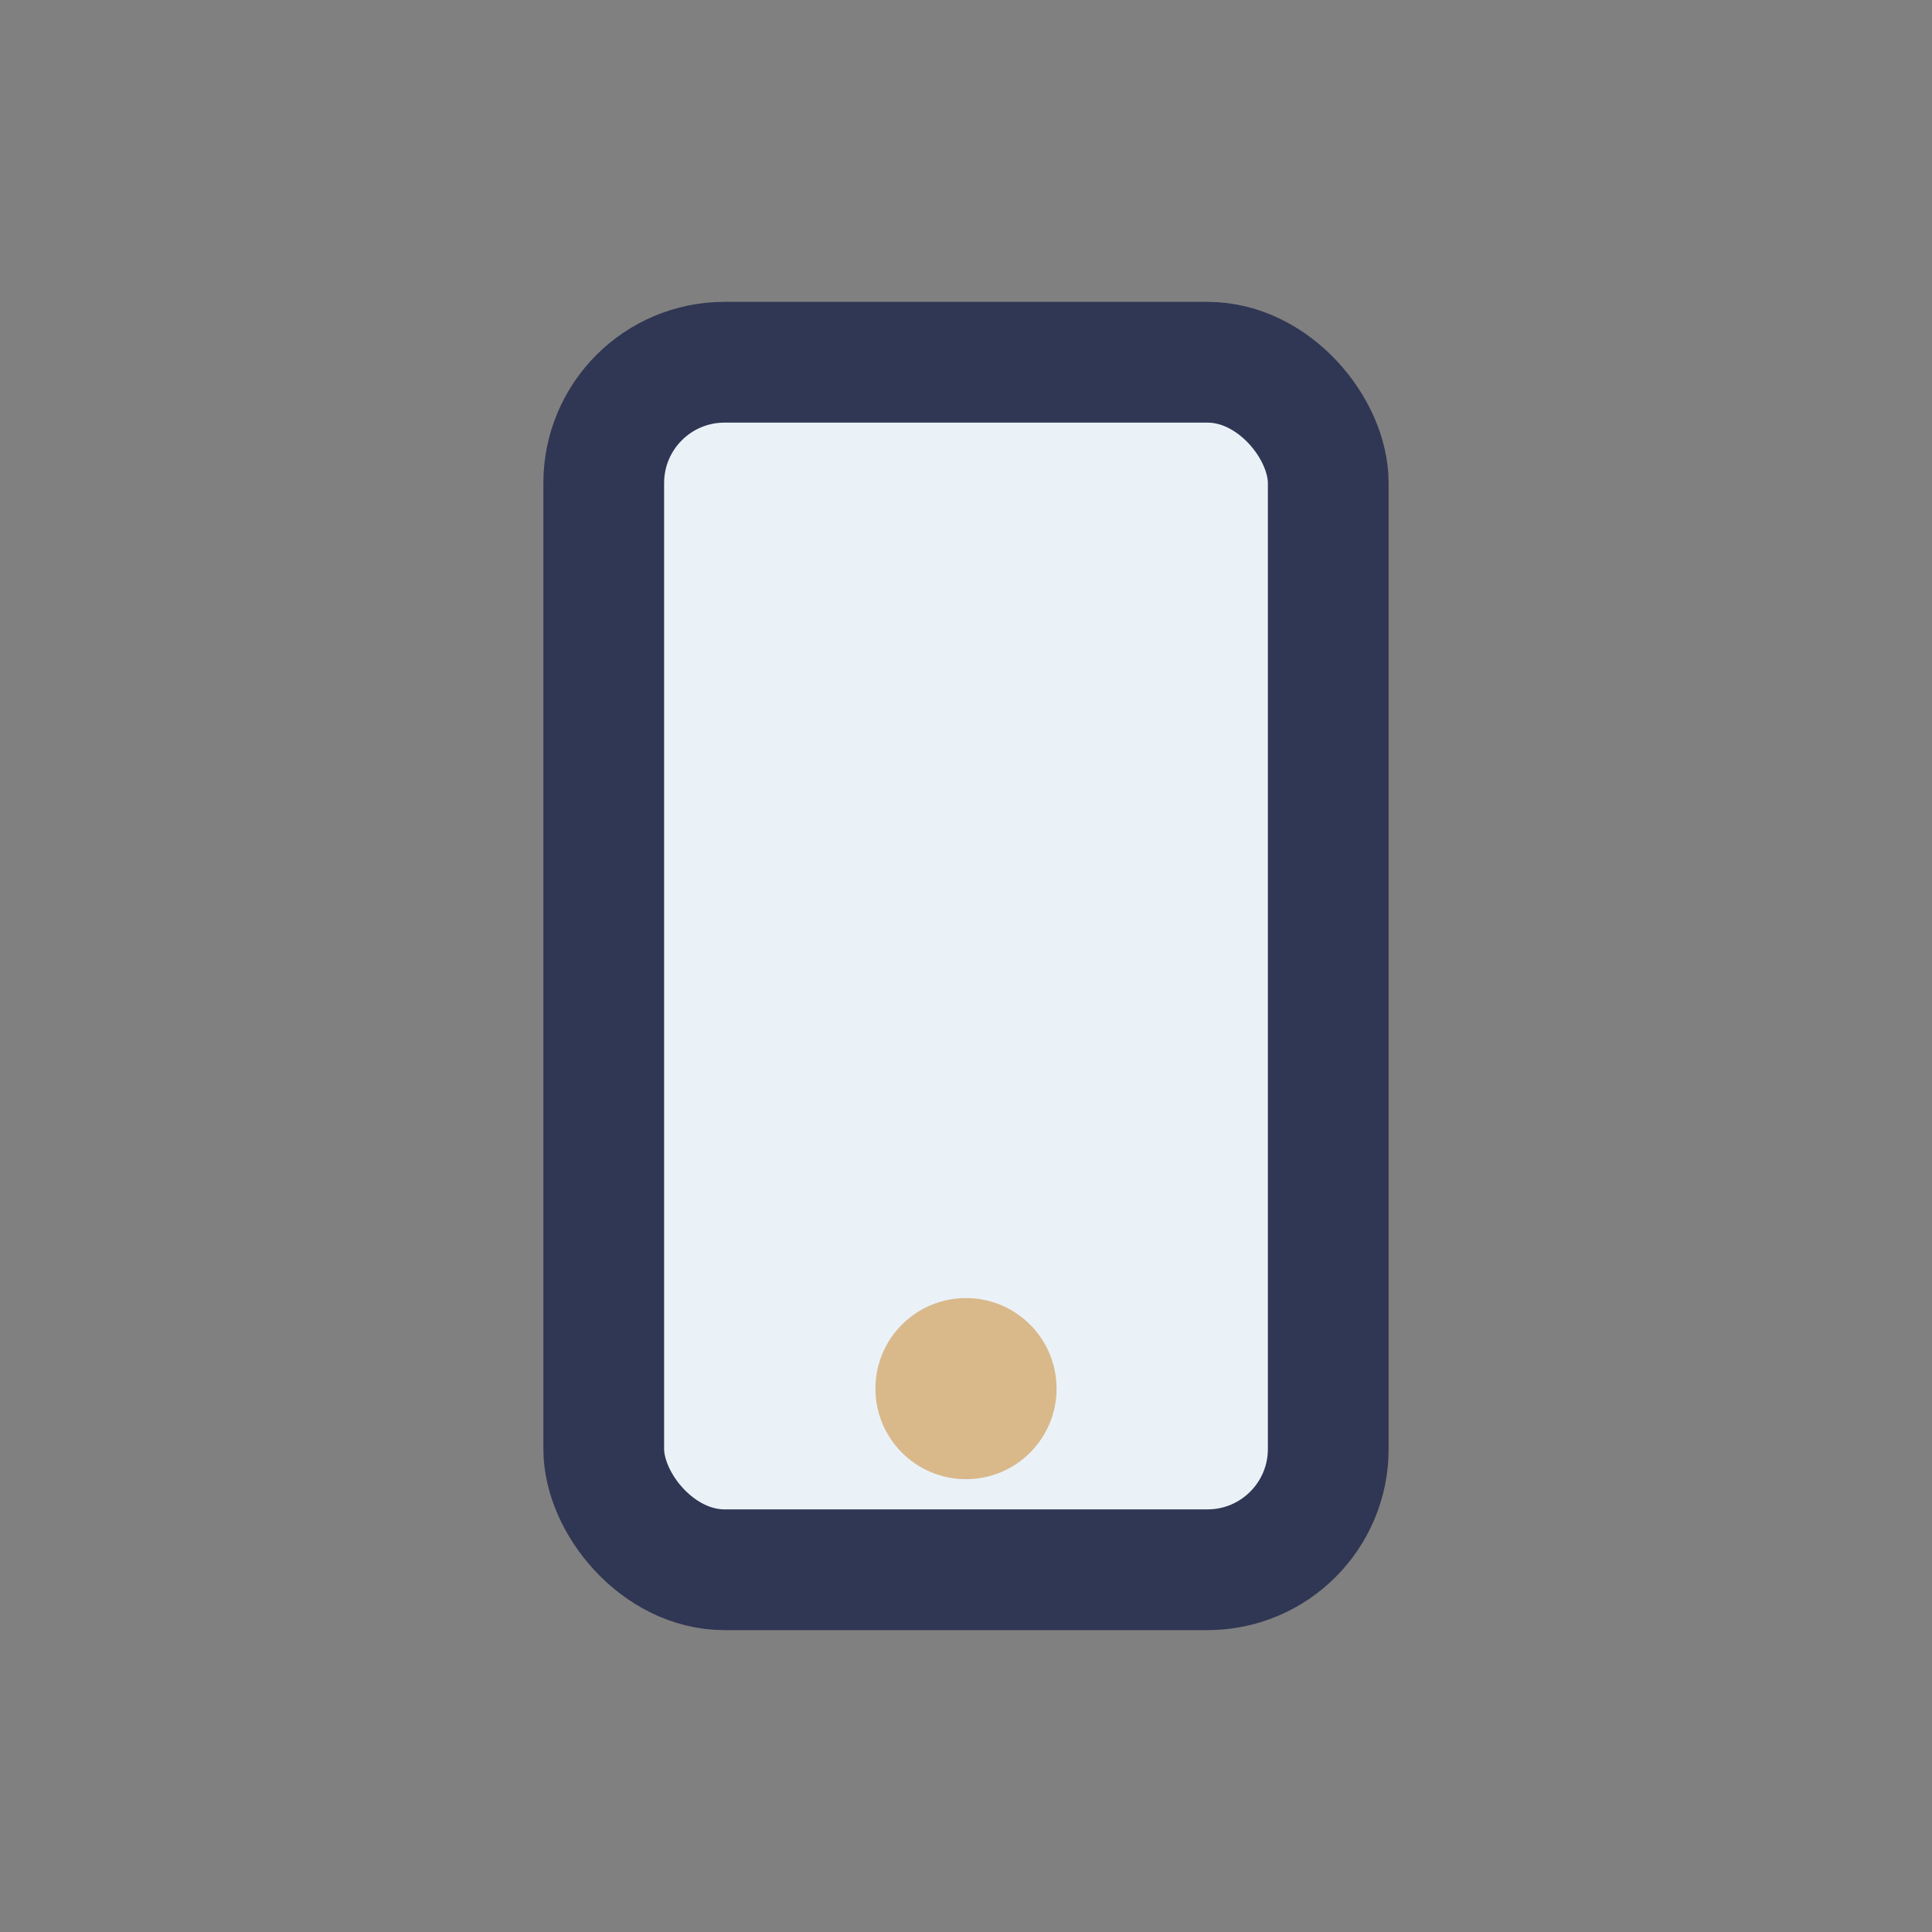 <?xml version="1.0" encoding="UTF-8"?>
<svg xmlns="http://www.w3.org/2000/svg" width="32" height="32" viewBox="0 0 32 32"><rect x="0" y="0" width="32" height="32" fill="#808080" stroke="none"/><rect x="10" y="6" width="12" height="20" rx="2" fill="#EAF2F8" stroke="#303754" stroke-width="2"/><circle cx="16" cy="23" r="1.5" fill="#D9B88A"/></svg>